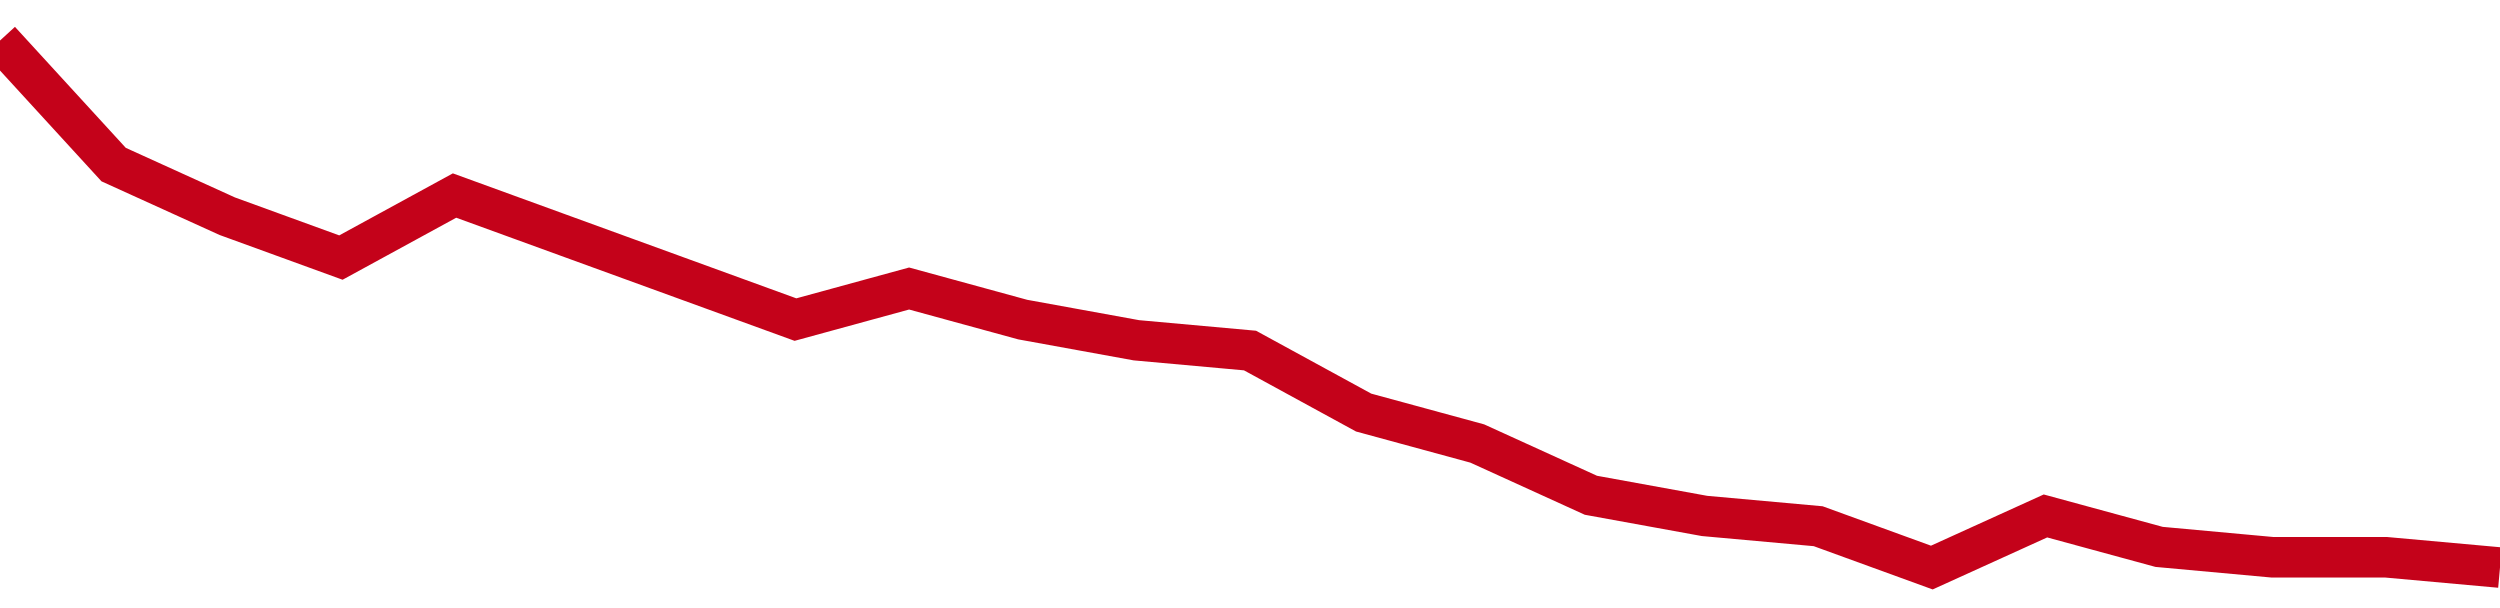 <!-- Generated with https://github.com/jxxe/sparkline/ --><svg viewBox="0 0 185 45" class="sparkline" xmlns="http://www.w3.org/2000/svg"><path class="sparkline--fill" d="M 0 3 L 0 3 L 8.409 12.18 L 16.818 16 L 25.227 19.06 L 33.636 14.47 L 42.045 17.53 L 50.455 20.59 L 58.864 23.65 L 67.273 21.35 L 75.682 23.65 L 84.091 25.18 L 92.5 25.94 L 100.909 30.53 L 109.318 32.82 L 117.727 36.65 L 126.136 38.18 L 134.545 38.94 L 142.955 42 L 151.364 38.18 L 159.773 40.47 L 168.182 41.24 L 176.591 41.24 L 185 42 V 45 L 0 45 Z" stroke="none" fill="none" ></path><path class="sparkline--line" d="M 0 3 L 0 3 L 8.409 12.18 L 16.818 16 L 25.227 19.06 L 33.636 14.47 L 42.045 17.53 L 50.455 20.59 L 58.864 23.65 L 67.273 21.35 L 75.682 23.65 L 84.091 25.18 L 92.5 25.94 L 100.909 30.53 L 109.318 32.82 L 117.727 36.65 L 126.136 38.18 L 134.545 38.94 L 142.955 42 L 151.364 38.18 L 159.773 40.47 L 168.182 41.24 L 176.591 41.24 L 185 42" fill="none" stroke-width="3" stroke="#C4021A" ></path></svg>